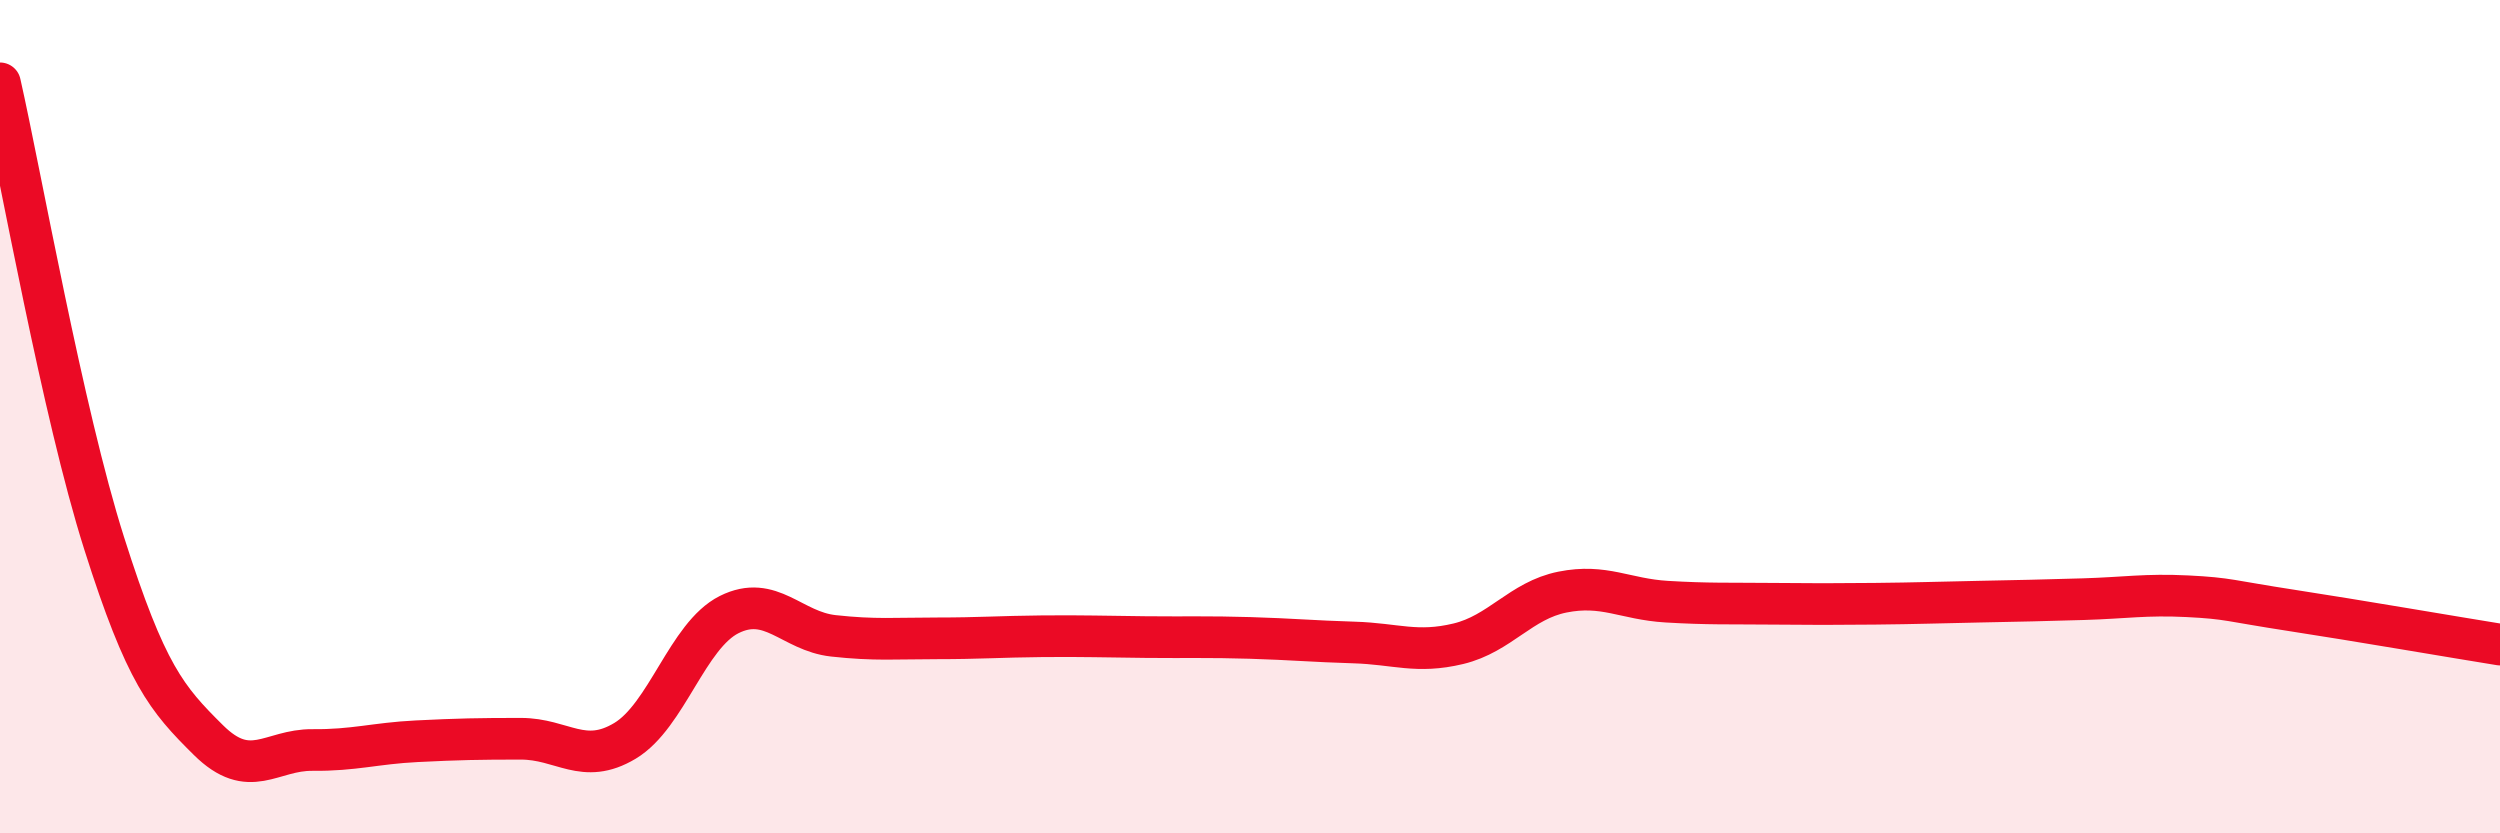 
    <svg width="60" height="20" viewBox="0 0 60 20" xmlns="http://www.w3.org/2000/svg">
      <path
        d="M 0,2 C 0.5,4.21 1.5,9.89 2.5,13.04 C 3.5,16.19 4,16.77 5,17.76 C 6,18.75 6.5,17.99 7.5,18 C 8.5,18.01 9,17.84 10,17.79 C 11,17.74 11.5,17.73 12.5,17.73 C 13.5,17.73 14,18.38 15,17.78 C 16,17.18 16.5,15.25 17.5,14.75 C 18.5,14.25 19,15.15 20,15.26 C 21,15.37 21.5,15.32 22.5,15.32 C 23.5,15.32 24,15.28 25,15.27 C 26,15.26 26.5,15.28 27.5,15.29 C 28.5,15.3 29,15.28 30,15.31 C 31,15.34 31.5,15.39 32.5,15.42 C 33.5,15.45 34,15.69 35,15.45 C 36,15.21 36.5,14.41 37.5,14.21 C 38.5,14.01 39,14.38 40,14.44 C 41,14.5 41.5,14.48 42.5,14.49 C 43.5,14.5 44,14.5 45,14.49 C 46,14.48 46.5,14.46 47.5,14.44 C 48.5,14.42 49,14.41 50,14.38 C 51,14.35 51.5,14.26 52.5,14.31 C 53.5,14.36 53.5,14.42 55,14.65 C 56.5,14.88 59,15.31 60,15.47L60 20L0 20Z"
        fill="#EB0A25"
        opacity="0.1"
        stroke-linecap="round"
        stroke-linejoin="round"
      />
      <path
        d="M 0,2 C 0.5,4.21 1.5,9.89 2.5,13.04 C 3.5,16.19 4,16.77 5,17.76 C 6,18.75 6.5,17.99 7.5,18 C 8.5,18.01 9,17.84 10,17.79 C 11,17.74 11.5,17.73 12.5,17.73 C 13.5,17.73 14,18.38 15,17.78 C 16,17.18 16.5,15.25 17.5,14.75 C 18.5,14.25 19,15.15 20,15.26 C 21,15.37 21.5,15.32 22.5,15.32 C 23.5,15.32 24,15.28 25,15.27 C 26,15.26 26.5,15.28 27.5,15.29 C 28.5,15.3 29,15.28 30,15.31 C 31,15.34 31.5,15.39 32.5,15.42 C 33.5,15.45 34,15.69 35,15.45 C 36,15.21 36.5,14.41 37.5,14.21 C 38.5,14.01 39,14.38 40,14.44 C 41,14.5 41.5,14.48 42.5,14.49 C 43.5,14.5 44,14.5 45,14.49 C 46,14.48 46.5,14.46 47.5,14.44 C 48.5,14.42 49,14.41 50,14.38 C 51,14.35 51.5,14.26 52.5,14.31 C 53.5,14.36 53.5,14.42 55,14.65 C 56.5,14.88 59,15.31 60,15.47"
        stroke="#EB0A25"
        stroke-width="1"
        fill="none"
        stroke-linecap="round"
        stroke-linejoin="round"
      />
    </svg>
  